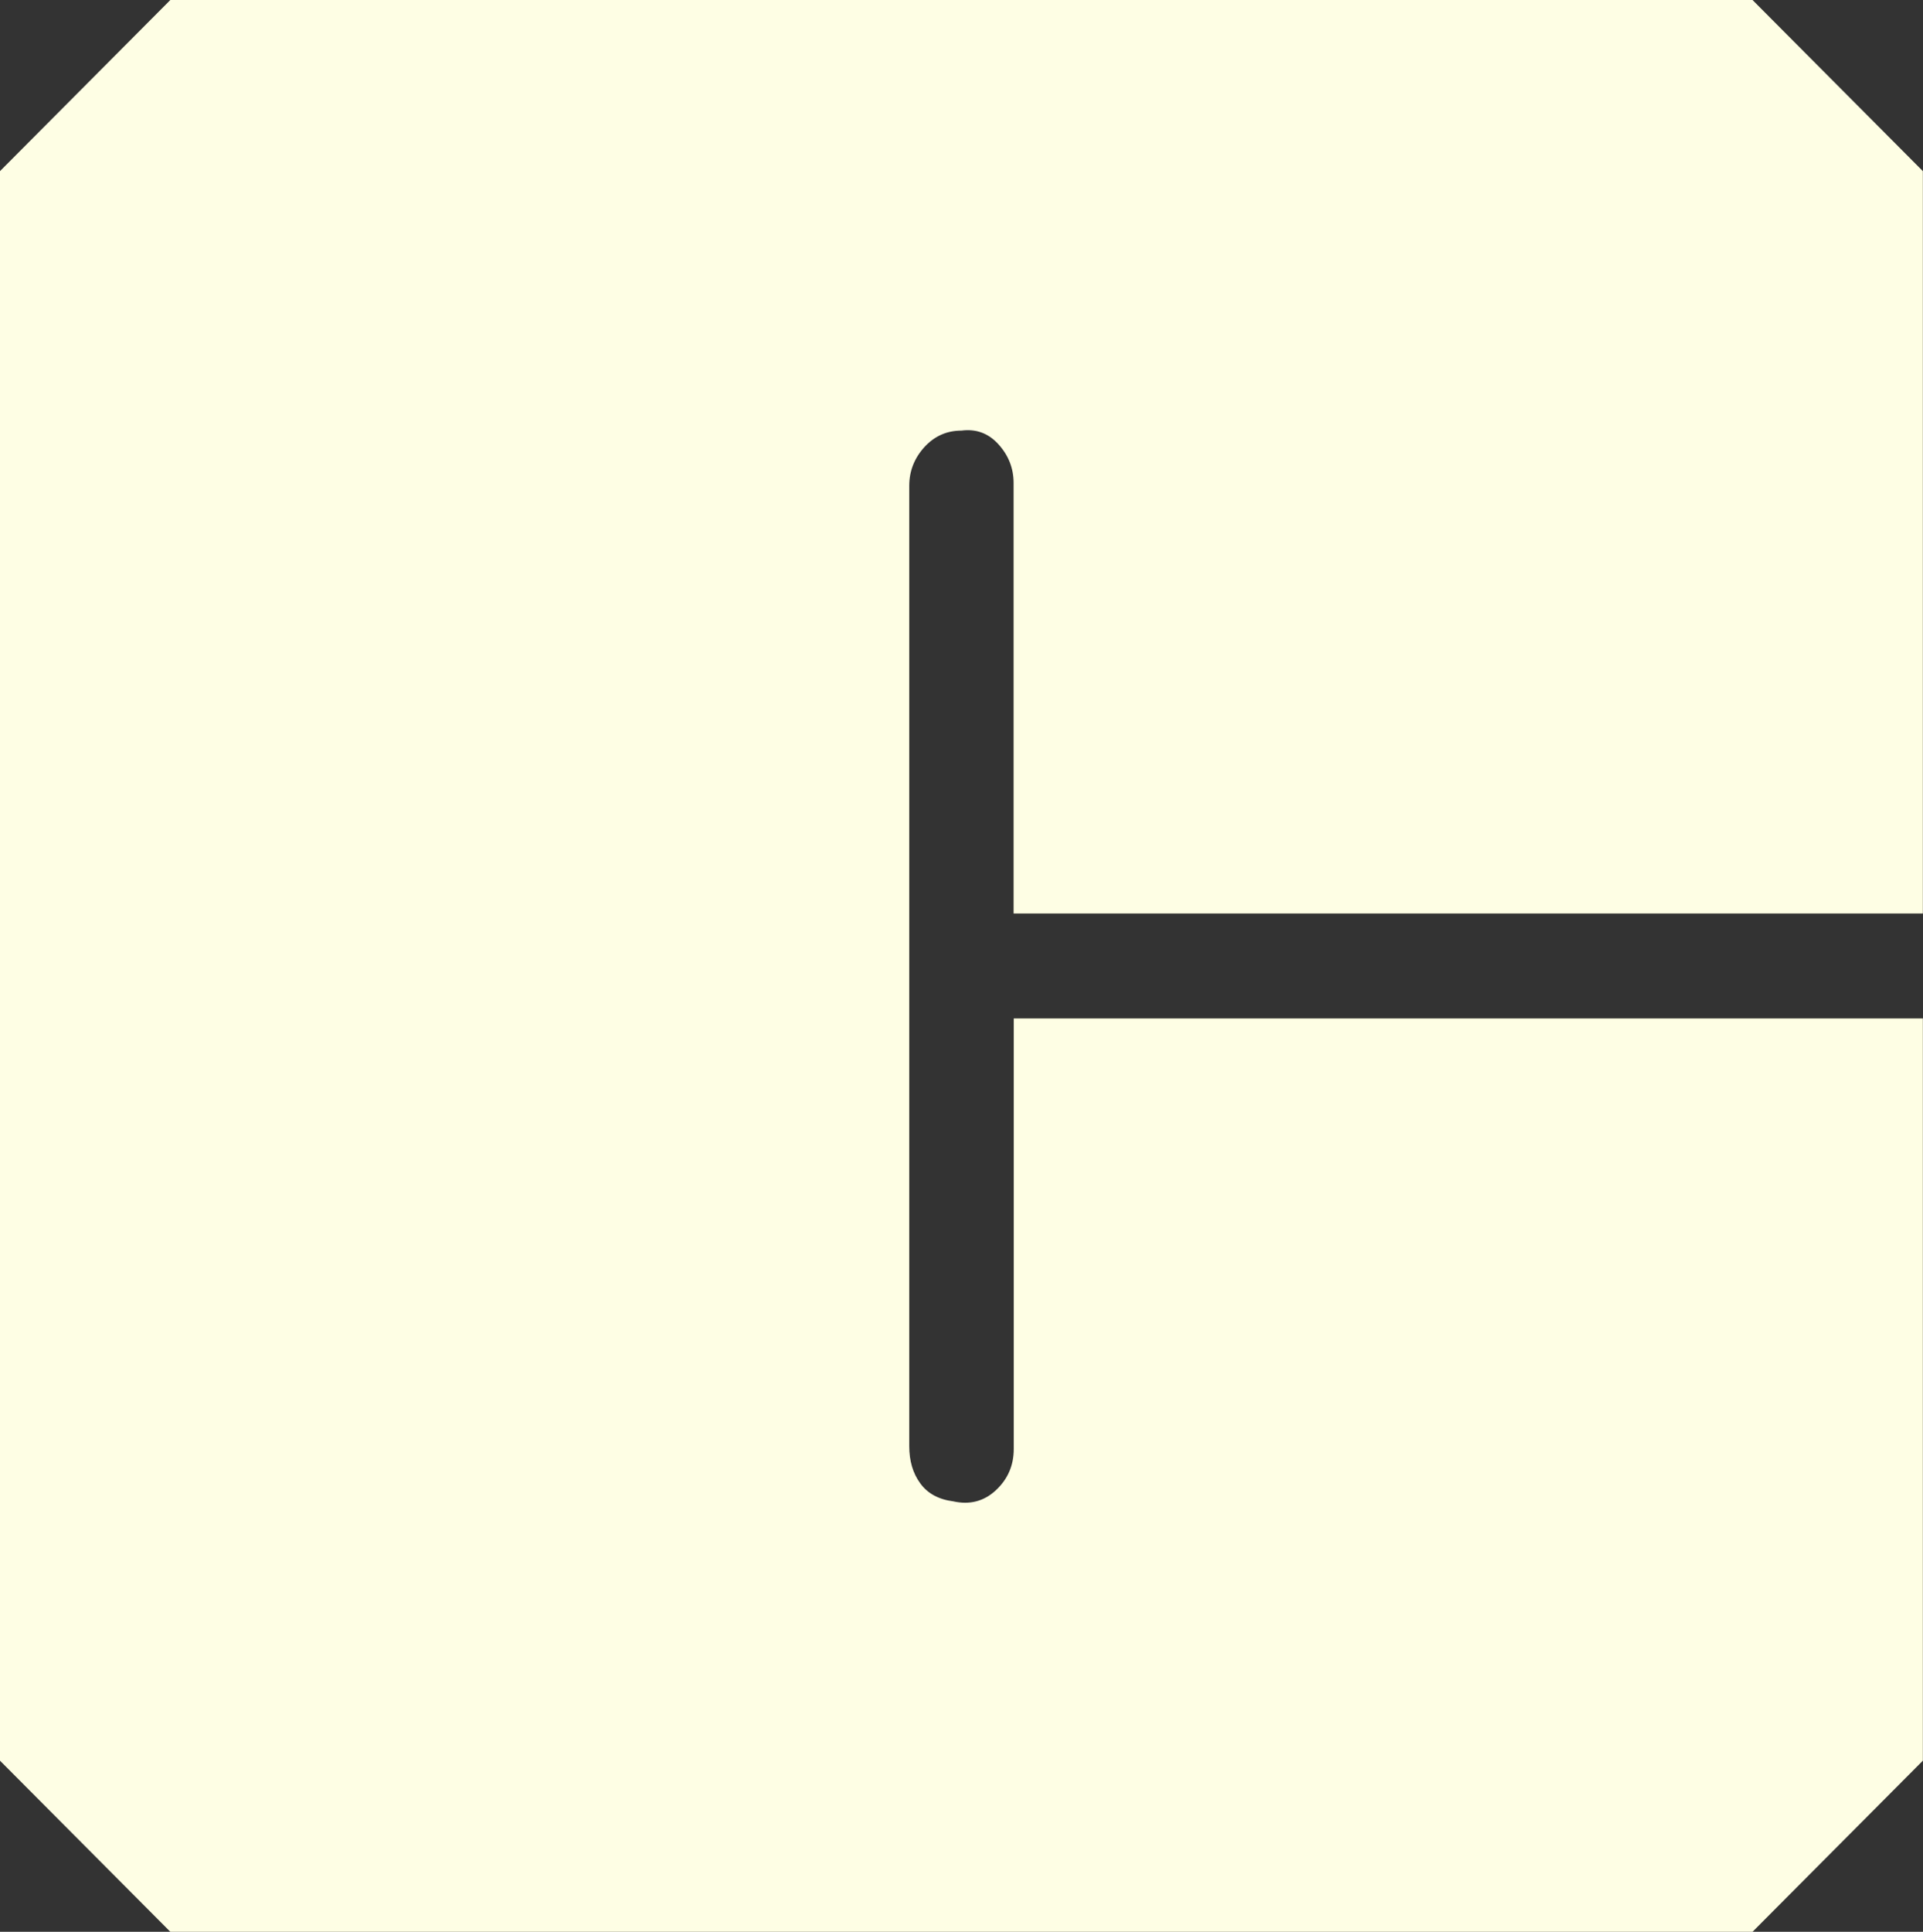 <svg width="465" height="467" viewBox="0 0 465 467" fill="none" xmlns="http://www.w3.org/2000/svg">
<rect x="0" y="0" width="465" height="467" fill="#333333" stroke="none"/>
<path d="M464.965 246.172V425.63L423.775 467H41.19L0 425.63V41.37L41.19 0H423.775L464.965 41.37V220.828H245.099V116.768C245.099 113.202 243.869 110.096 241.444 107.414C239.019 104.731 236.032 103.637 232.482 104.095C228.933 104.095 225.946 105.437 223.521 108.084C221.096 110.767 219.865 113.873 219.865 117.438V349.597C219.865 353.162 220.744 356.162 222.536 358.598C224.294 361.034 226.965 362.481 230.514 362.94C234.486 363.822 237.93 362.94 240.812 360.257C243.694 357.574 245.135 354.256 245.135 350.268V246.207H465L464.965 246.172Z" fill="#FEFEE4"/>
</svg>
